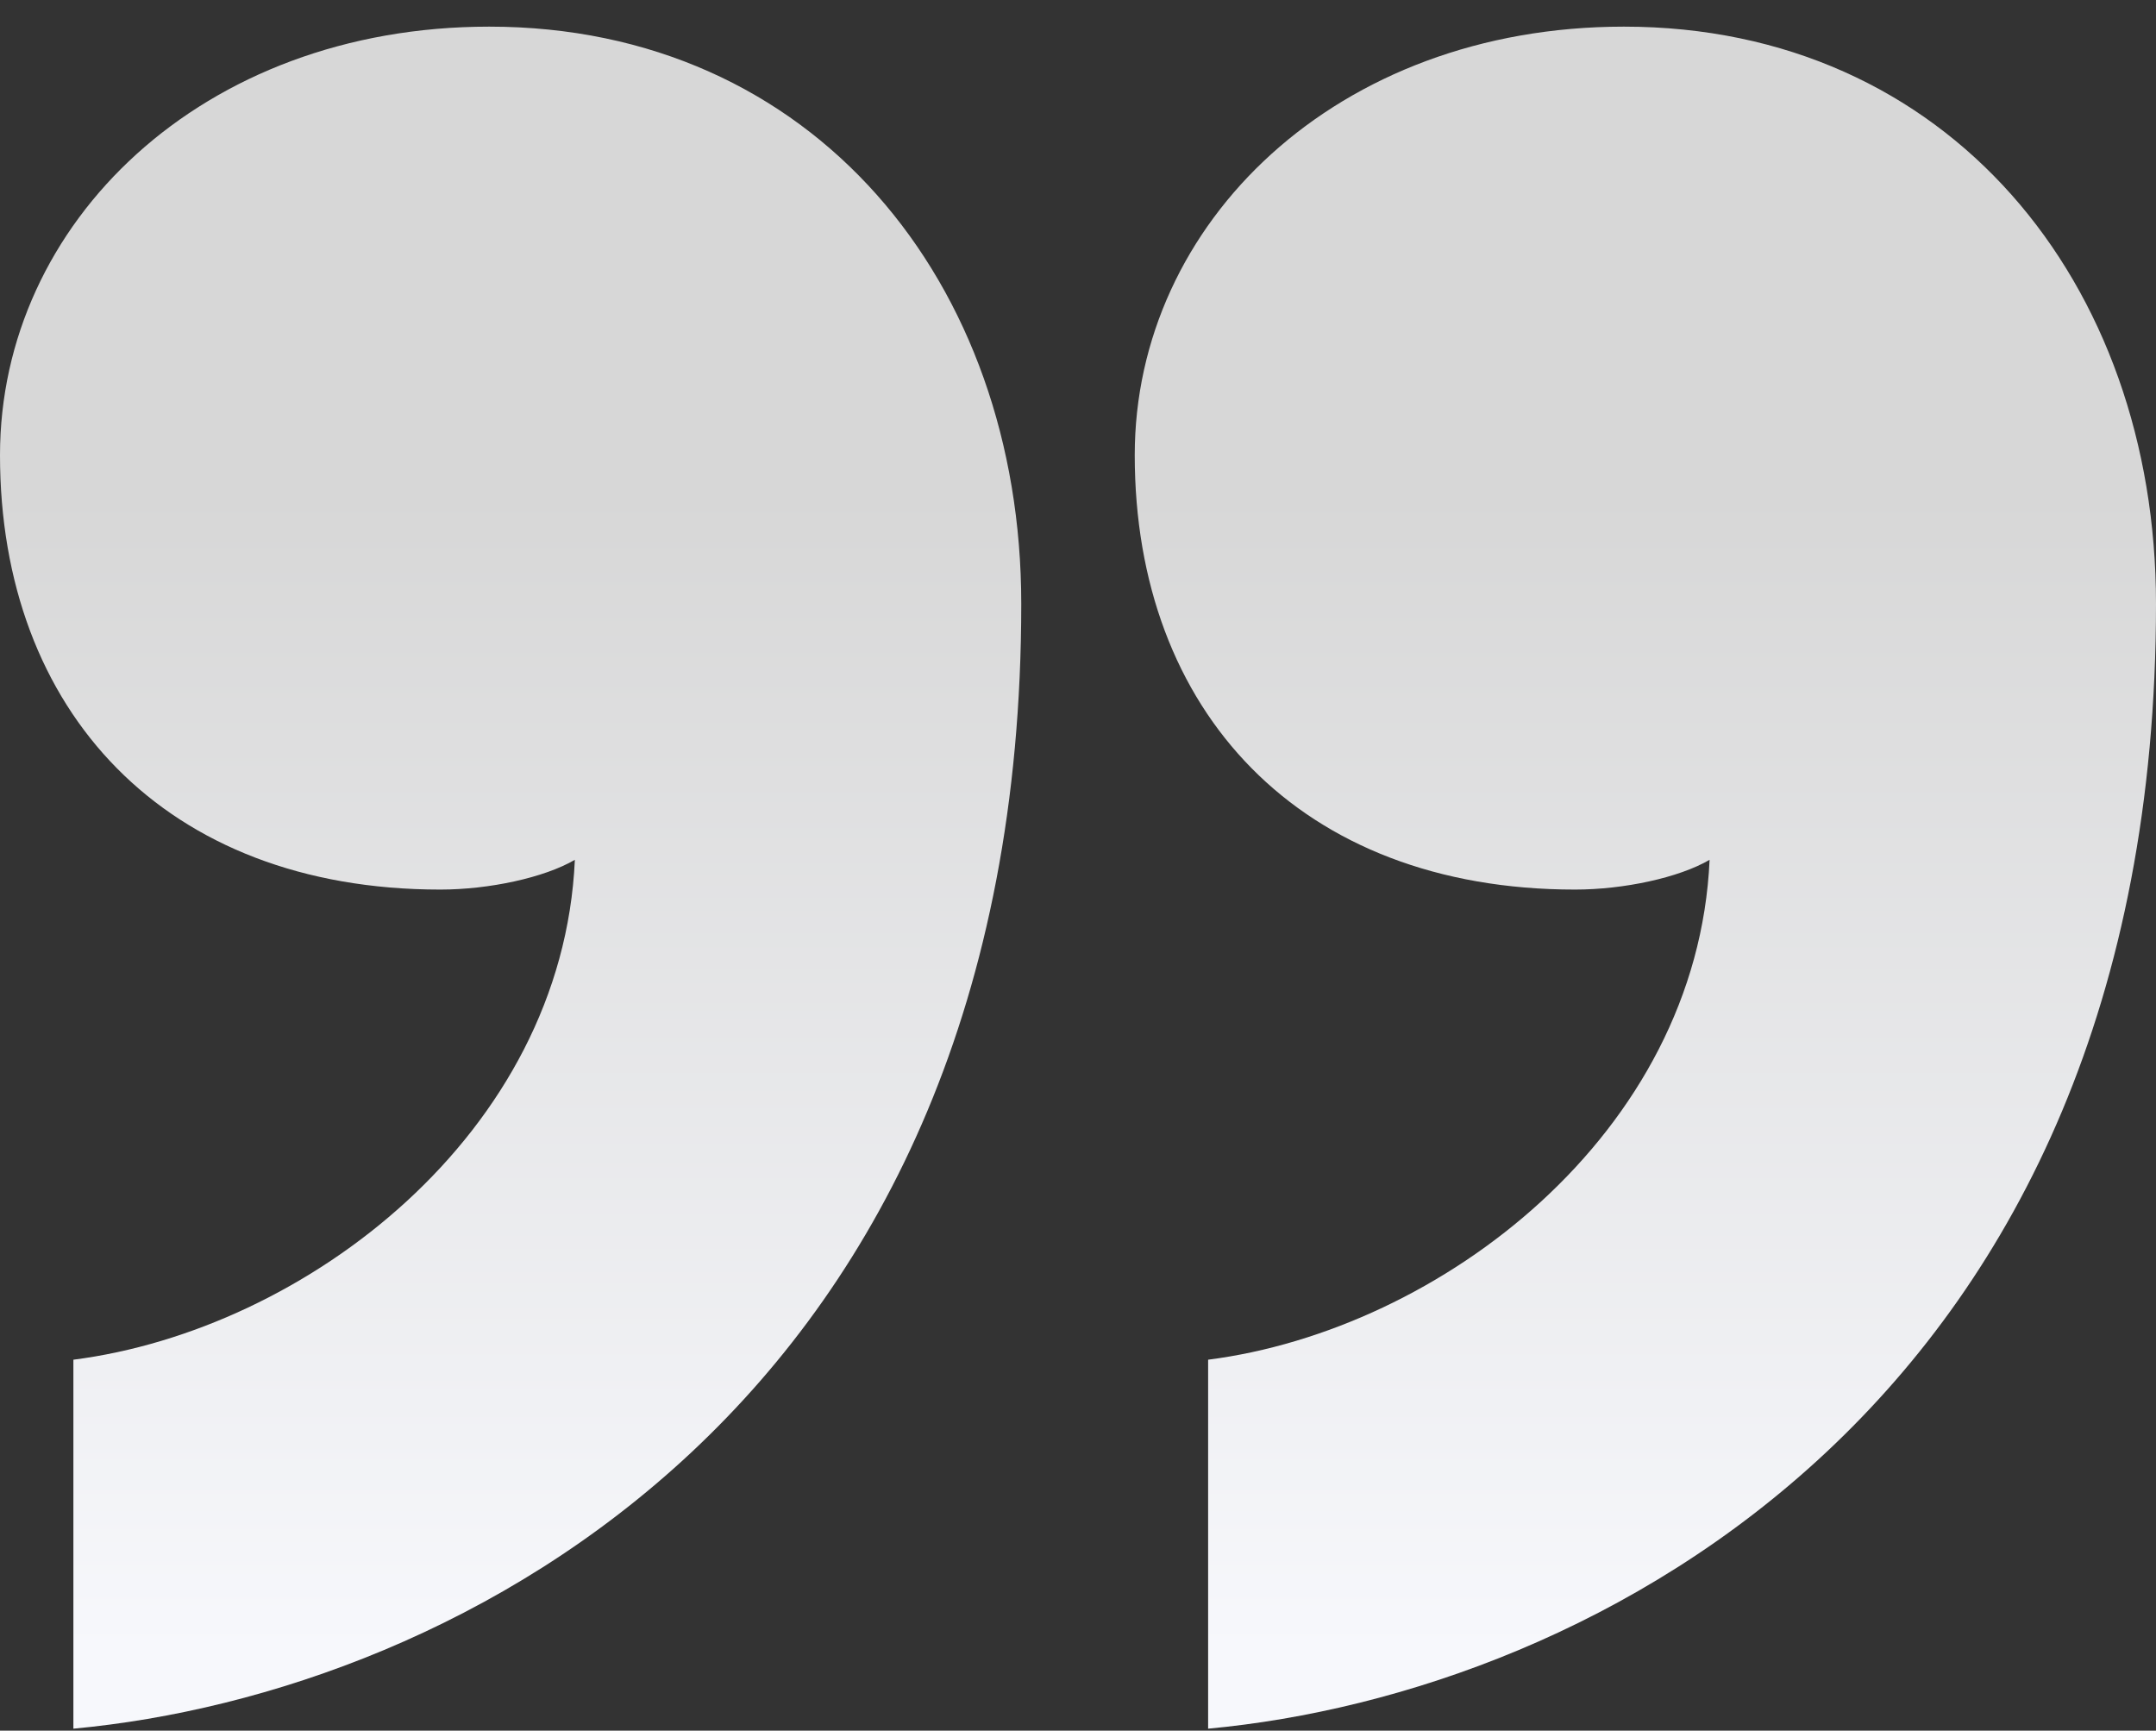 <svg width="76" height="61" viewBox="0 0 76 61" fill="none" xmlns="http://www.w3.org/2000/svg">
<rect x="0" y="0" width="76" height="61" fill="#333333" stroke="none"/>
<path fill-rule="evenodd" clip-rule="evenodd" d="M0 16.042C0 7.862 7.114 0.939 17.245 0.939C28.671 0.939 36 9.959 36 21.286C36 49.395 16.168 59.673 2.587 60.931V47.926C10.778 46.877 19.832 39.955 20.264 30.306C19.186 30.935 17.245 31.355 15.521 31.355C5.82 31.355 0 25.062 0 16.042ZM40 16.042C40 7.862 47.114 0.939 57.245 0.939C68.671 0.939 76 9.959 76 21.286C76 49.395 56.168 59.673 42.587 60.931V47.926C50.778 46.877 59.832 39.955 60.264 30.306C59.186 30.935 57.245 31.355 55.521 31.355C45.82 31.355 40 25.062 40 16.042Z" fill="url(#paint0_linear)"/>
<defs>
<linearGradient id="paint0_linear" x1="31.031" y1="17.442" x2="31.031" y2="58.219" gradientUnits="userSpaceOnUse">
<stop stop-color="#D7D7D7"/>
<stop offset="1" stop-color="#F7F8FC"/>
</linearGradient>
</defs>
</svg>
